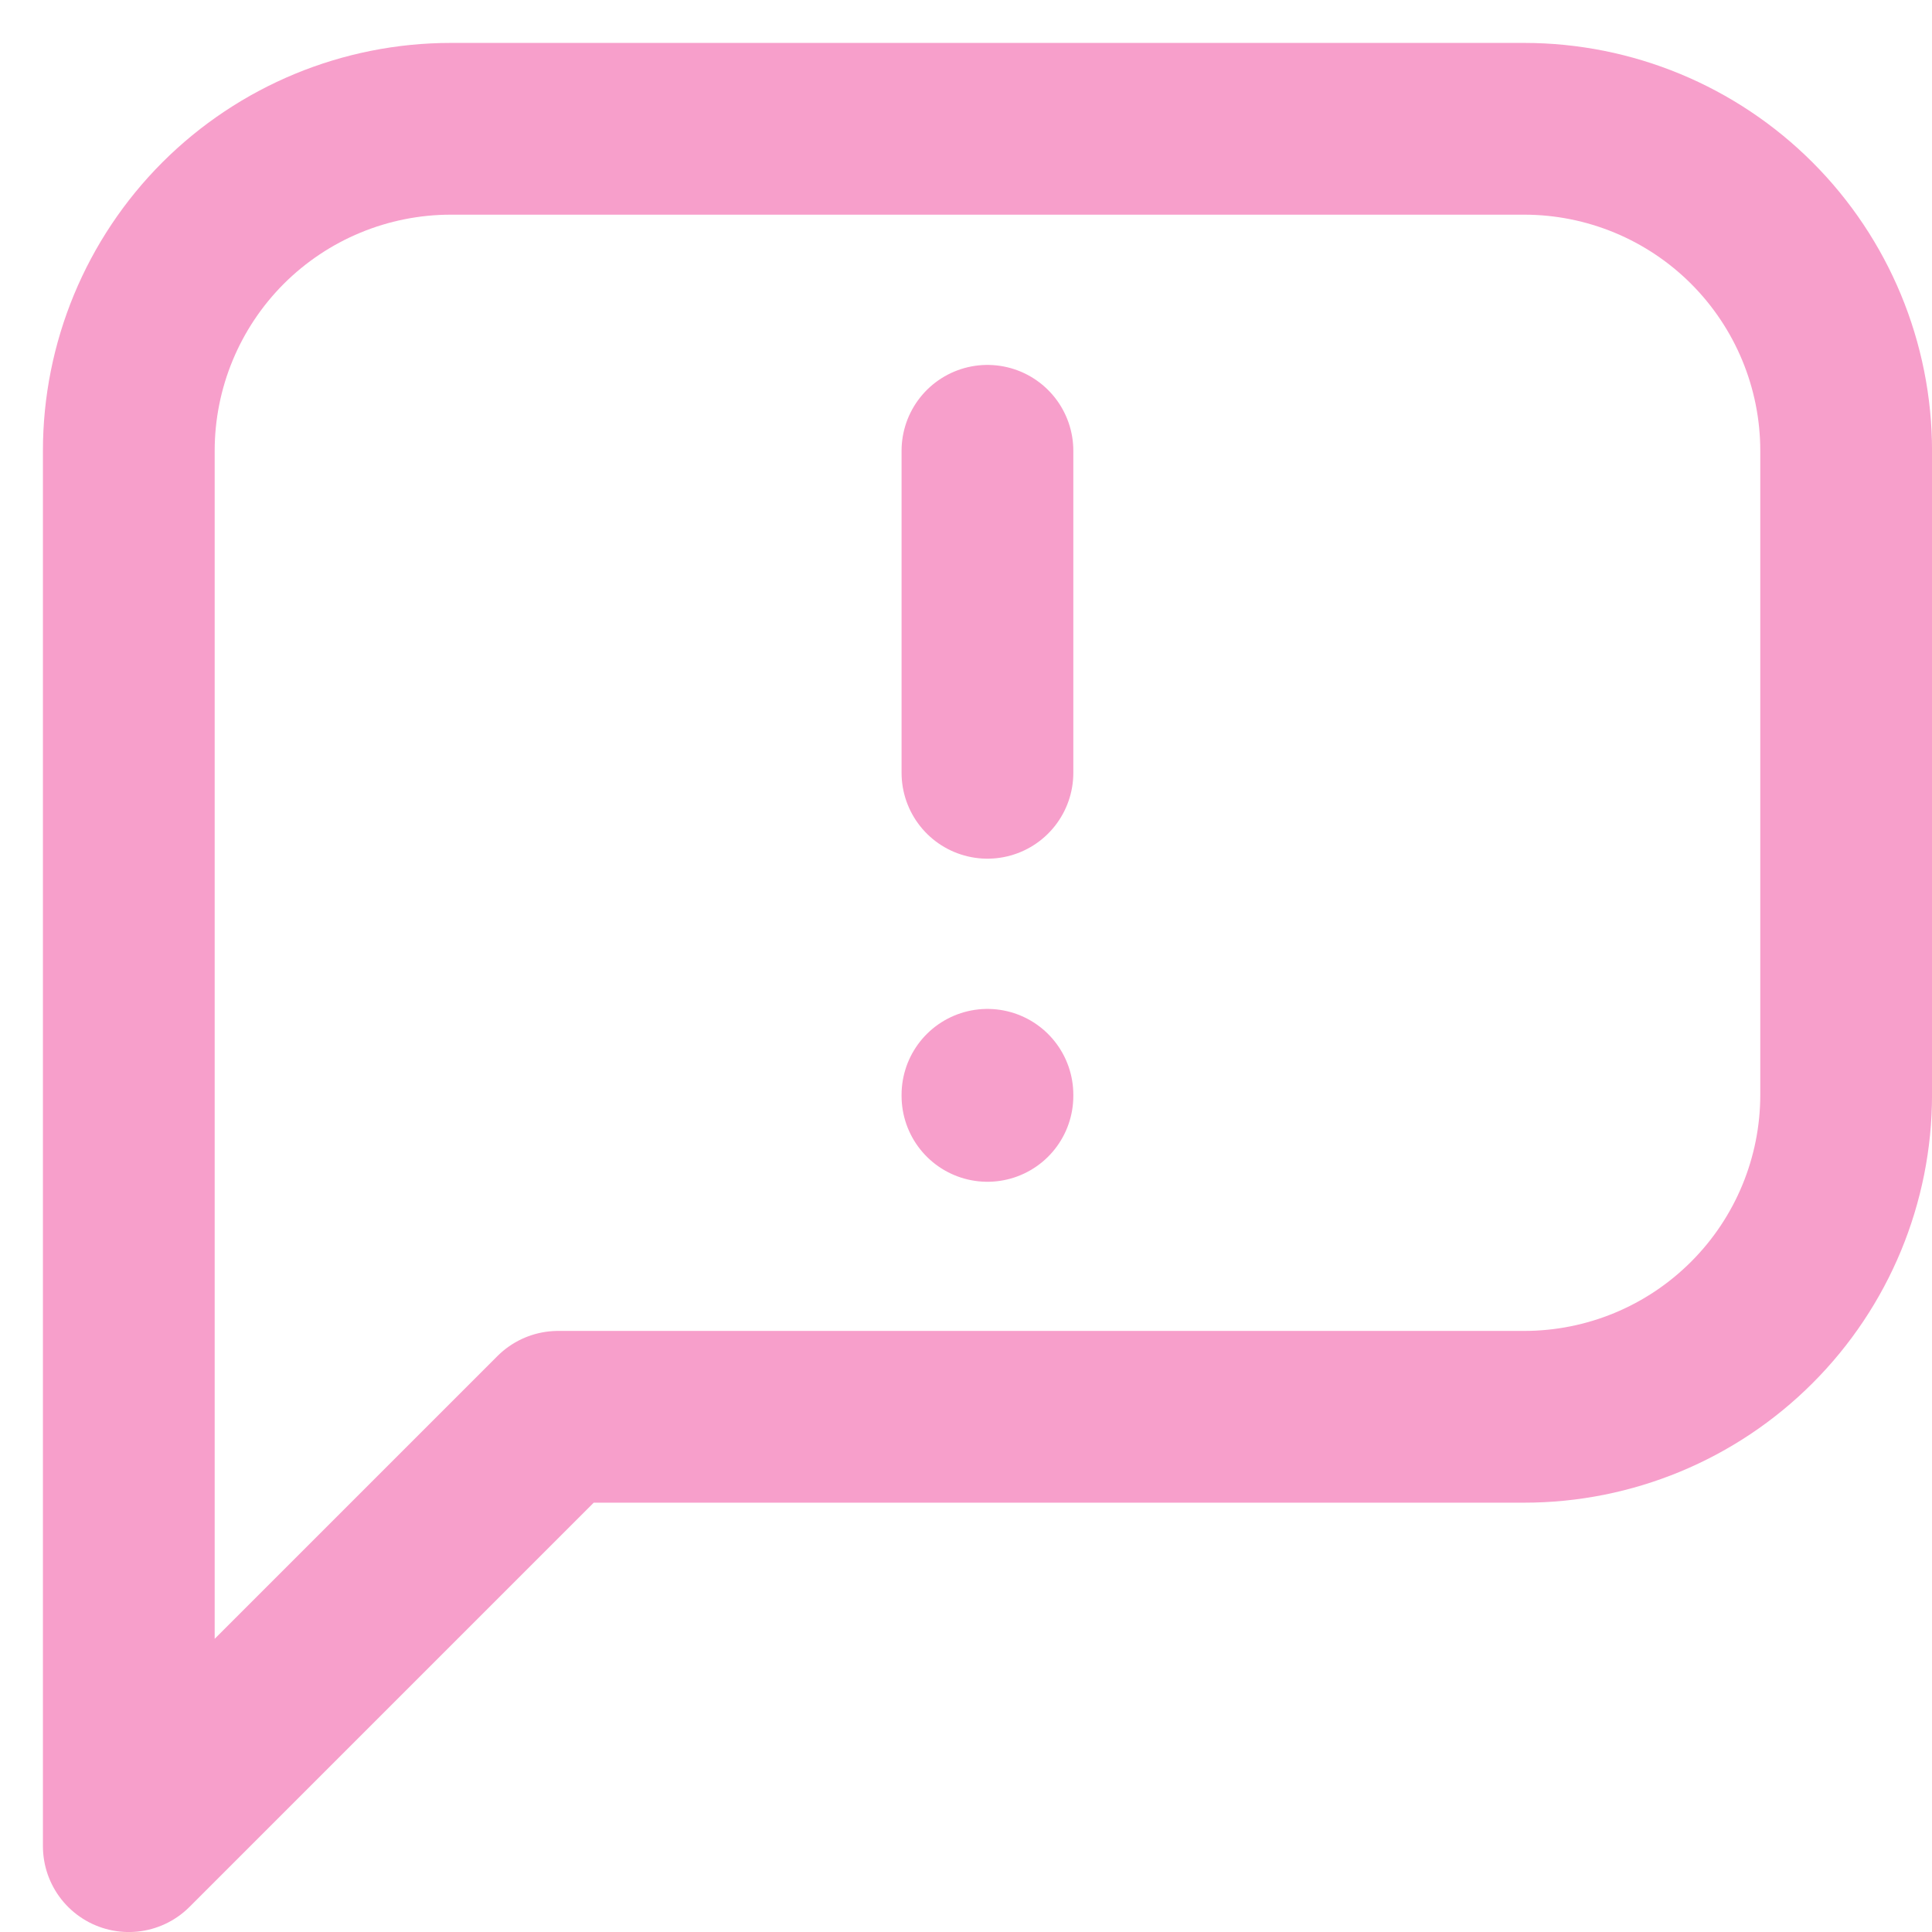 <?xml version="1.0" encoding="utf-8"?>
<svg xmlns="http://www.w3.org/2000/svg" fill="none" height="100%" overflow="visible" preserveAspectRatio="none" style="display: block;" viewBox="0 0 30 30" width="100%">
<path d="M15.333 7V12M15.333 17V17.017M2 28.667V7C2 5.674 2.527 4.402 3.464 3.464C4.402 2.527 5.674 2 7 2H23.667C24.993 2 26.265 2.527 27.202 3.464C28.14 4.402 28.667 5.674 28.667 7V17C28.667 18.326 28.14 19.598 27.202 20.535C26.265 21.473 24.993 22 23.667 22H8.667L2 28.667Z" id="Vector" stroke="#F79FCB" stroke-linecap="round" stroke-linejoin="round" stroke-width="2.667"/>
</svg>